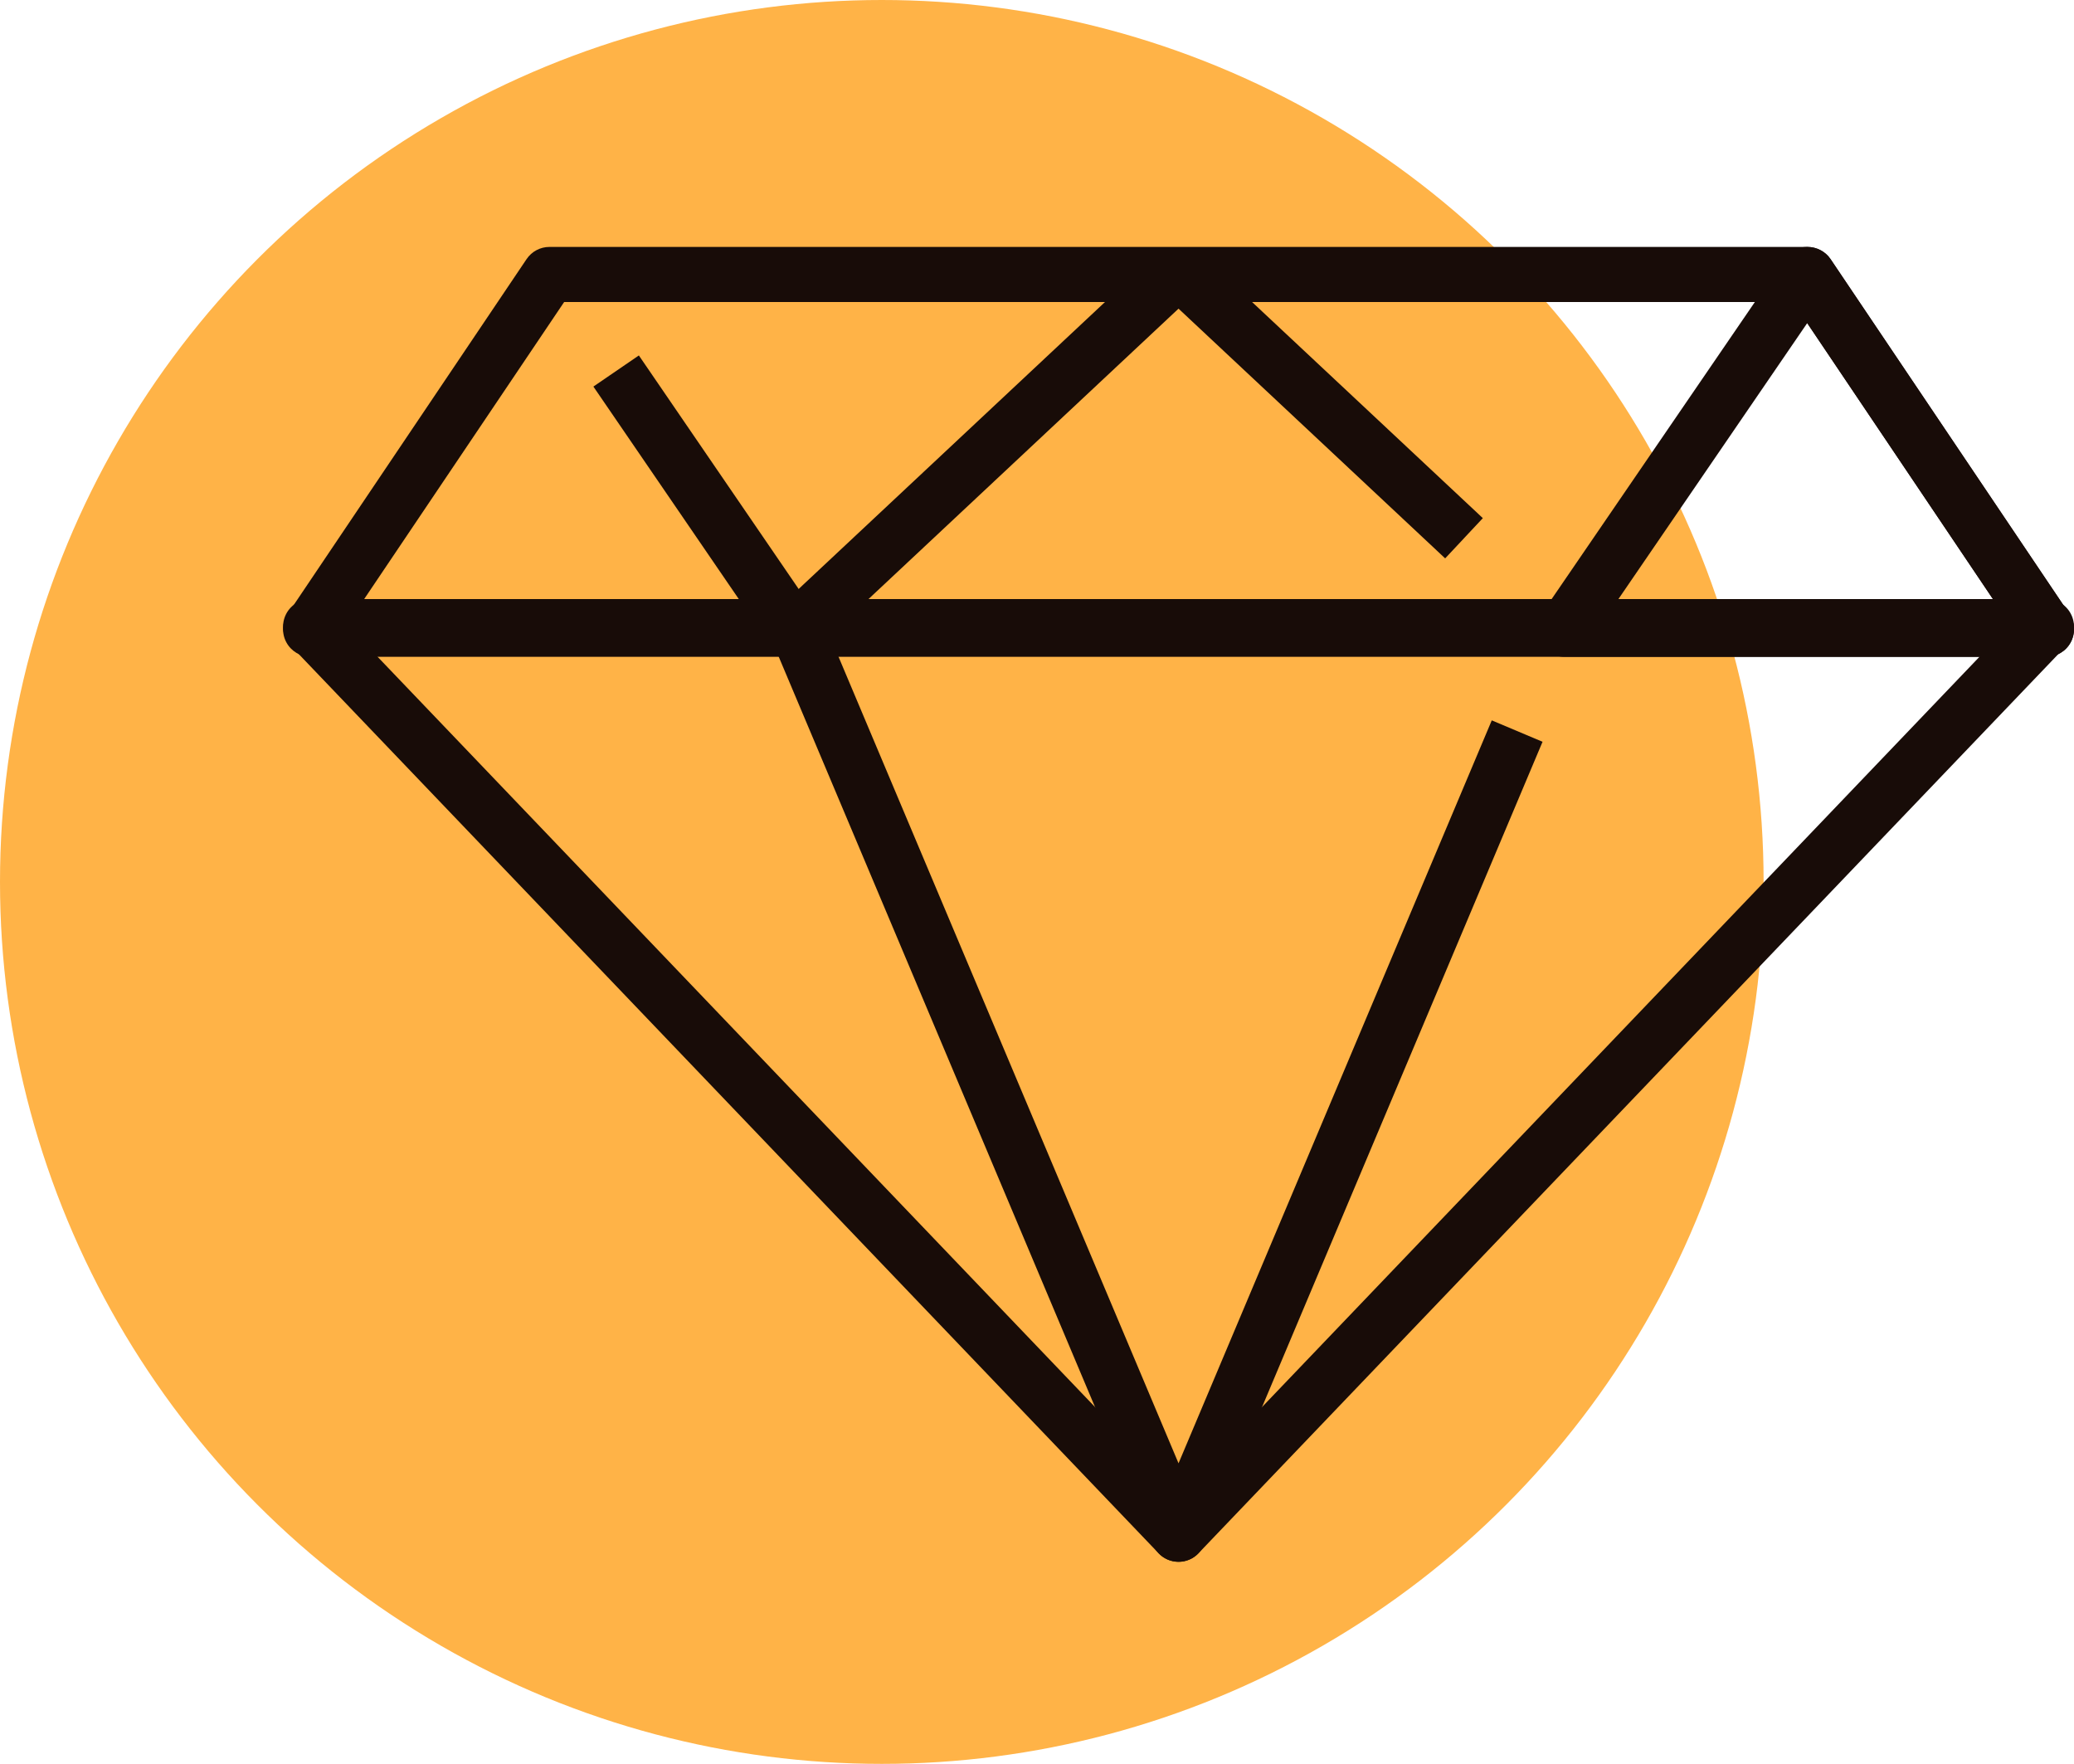 <?xml version="1.0" encoding="UTF-8"?>
<svg id="Ebene_2" xmlns="http://www.w3.org/2000/svg" width="150.547" height="128.016" viewBox="0 0 150.547 128.016">
  <defs>
    <style>
      .cls-1 {
        fill: #180c08;
      }

      .cls-2 {
        fill: #ffb347;
      }
    </style>
  </defs>
  <g id="Ebene_1-2" data-name="Ebene_1">
    <g>
      <circle class="cls-2" cx="64.008" cy="64.008" r="64.008"/>
      <g>
        <g>
          <path class="cls-1" d="M85.547,113.35c-.546,0-1.068-.223-1.445-.618L21.102,46.861c-.554-.579-.709-1.432-.394-2.168.315-.736,1.039-1.214,1.839-1.214h126c.801,0,1.524.478,1.839,1.214.314.737.16,1.59-.394,2.168l-63,65.872c-.377.395-.899.618-1.445.618ZM27.227,47.478l58.32,60.978,58.32-60.978H27.227Z"/>
          <path class="cls-1" d="M85.547,113.35h0c-.804,0-1.53-.482-1.843-1.223l-27.772-65.872,3.685-1.554,25.93,61.501,22.737-53.92,3.686,1.554-24.58,58.291c-.312.741-1.039,1.223-1.843,1.223Z"/>
        </g>
        <g>
          <path class="cls-1" d="M148.547,47.67H22.547c-.739,0-1.418-.408-1.766-1.06-.347-.652-.306-1.443.106-2.057l17.337-25.749c.372-.552.994-.883,1.659-.883h91.332c.666,0,1.288.331,1.659.883l17.331,25.749c.413.613.454,1.404.106,2.057-.348.652-1.026,1.06-1.766,1.06ZM26.305,43.67h118.485l-14.638-21.749H40.949l-14.644,21.749Z"/>
          <polygon class="cls-1" points="59.142 47.13 56.408 44.21 84.18 18.201 86.914 18.201 107.636 37.605 104.901 40.525 85.547 22.401 59.142 47.13"/>
          <rect class="cls-1" x="49.137" y="24.942" width="4" height="22.712" transform="translate(-11.564 35.222) rotate(-34.385)"/>
          <path class="cls-1" d="M148.547,47.67h-34.995c-.742,0-1.423-.411-1.769-1.067-.346-.656-.3-1.45.119-2.062l17.62-25.749c.373-.545.99-.871,1.65-.871.666,0,1.332.331,1.703.883l17.331,25.749c.413.613.454,1.404.106,2.057-.348.652-1.026,1.06-1.766,1.06ZM117.345,43.67h27.446l-13.609-20.22-13.836,20.22Z"/>
        </g>
      </g>
    </g>
  </g>
</svg>